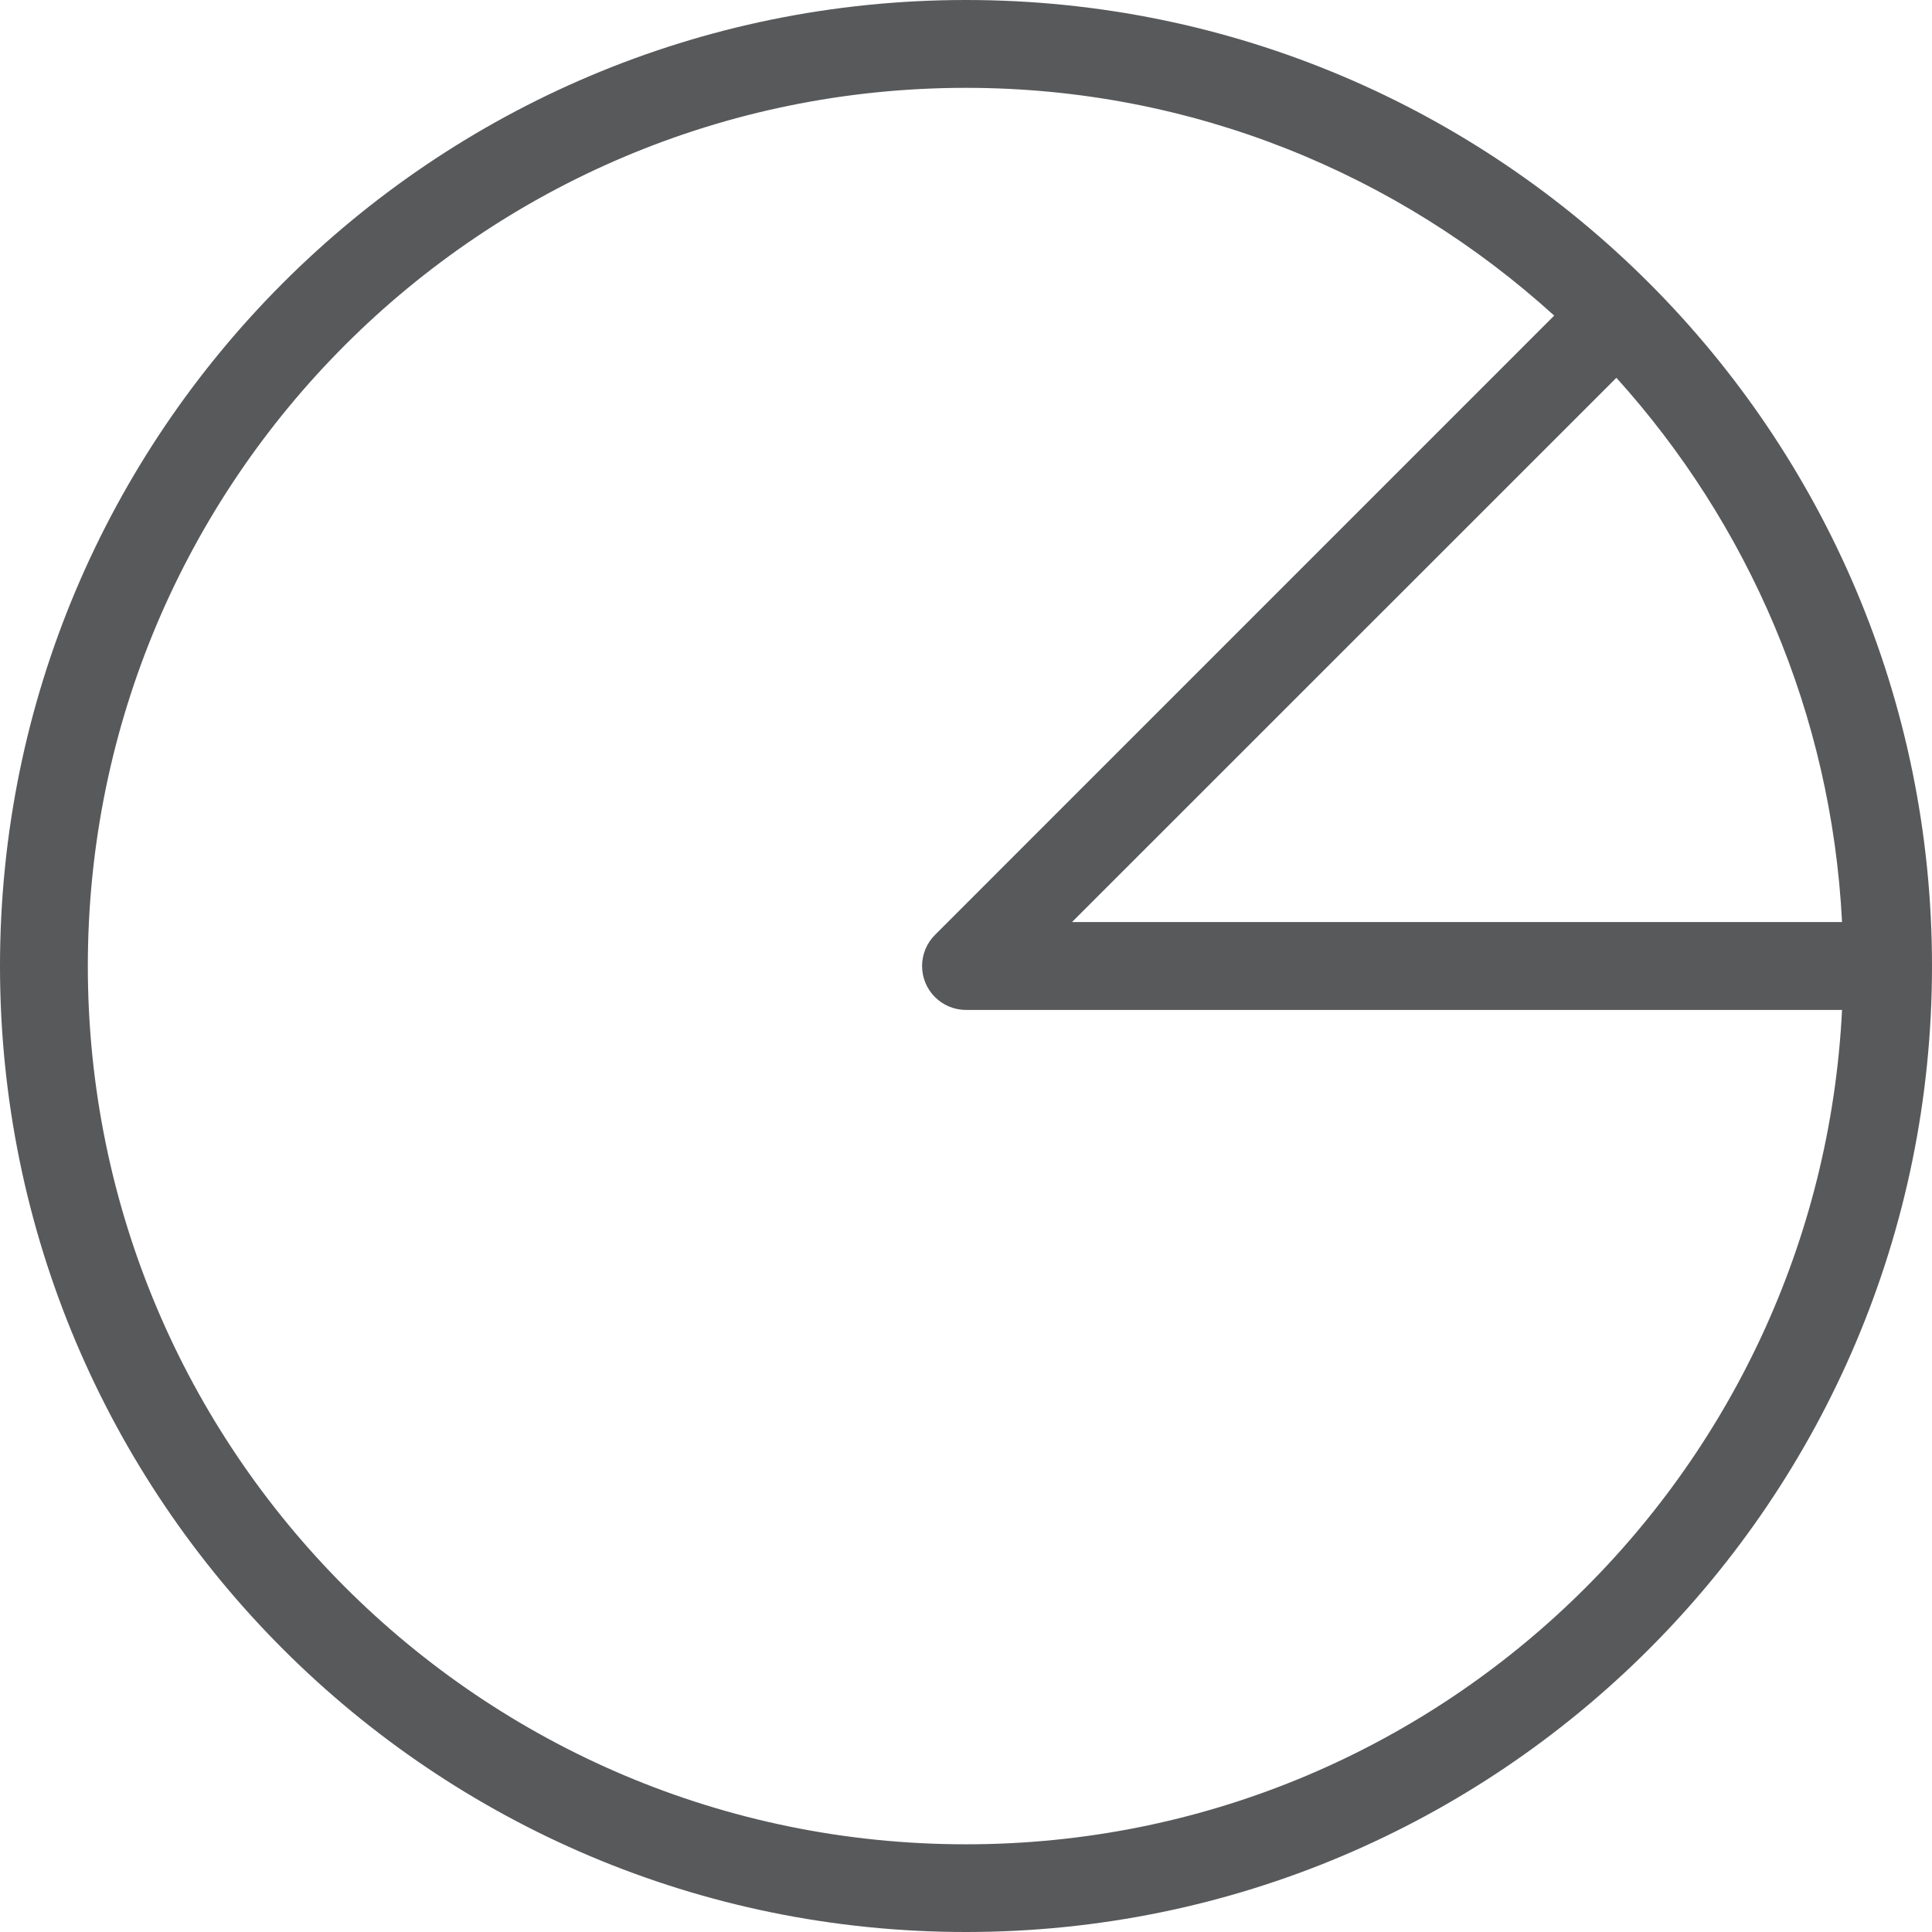 <svg xmlns="http://www.w3.org/2000/svg" xmlns:xlink="http://www.w3.org/1999/xlink" width="128" height="128" xml:space="preserve"><defs><clipPath id="clip0"><rect x="912" y="3503" width="128" height="128"></rect></clipPath></defs><g clip-path="url(#clip0)" transform="translate(-912 -3503)"><path d="M976 3625.19C943.864 3625.19 917.819 3599.14 917.819 3567 917.819 3534.87 943.864 3508.82 976 3508.82 991.028 3508.82 1004.67 3514.56 1014.97 3523.91L973.944 3564.94C973.416 3565.47 973.09 3566.2 973.09 3567 973.09 3568.61 974.394 3569.91 976 3569.91L1034.04 3569.91C1032.51 3600.68 1007.15 3625.19 976 3625.19M1034.04 3564.09 983.022 3564.09 1019.09 3528.03C1027.8 3537.68 1033.34 3550.24 1034.04 3564.09M976 3503C940.658 3503 912 3531.66 912 3567 912 3602.35 940.658 3631 976 3631 1011.34 3631 1040 3602.35 1040 3567 1040 3531.66 1011.34 3503 976 3503" fill="#58595B" fill-rule="evenodd"></path></g></svg>